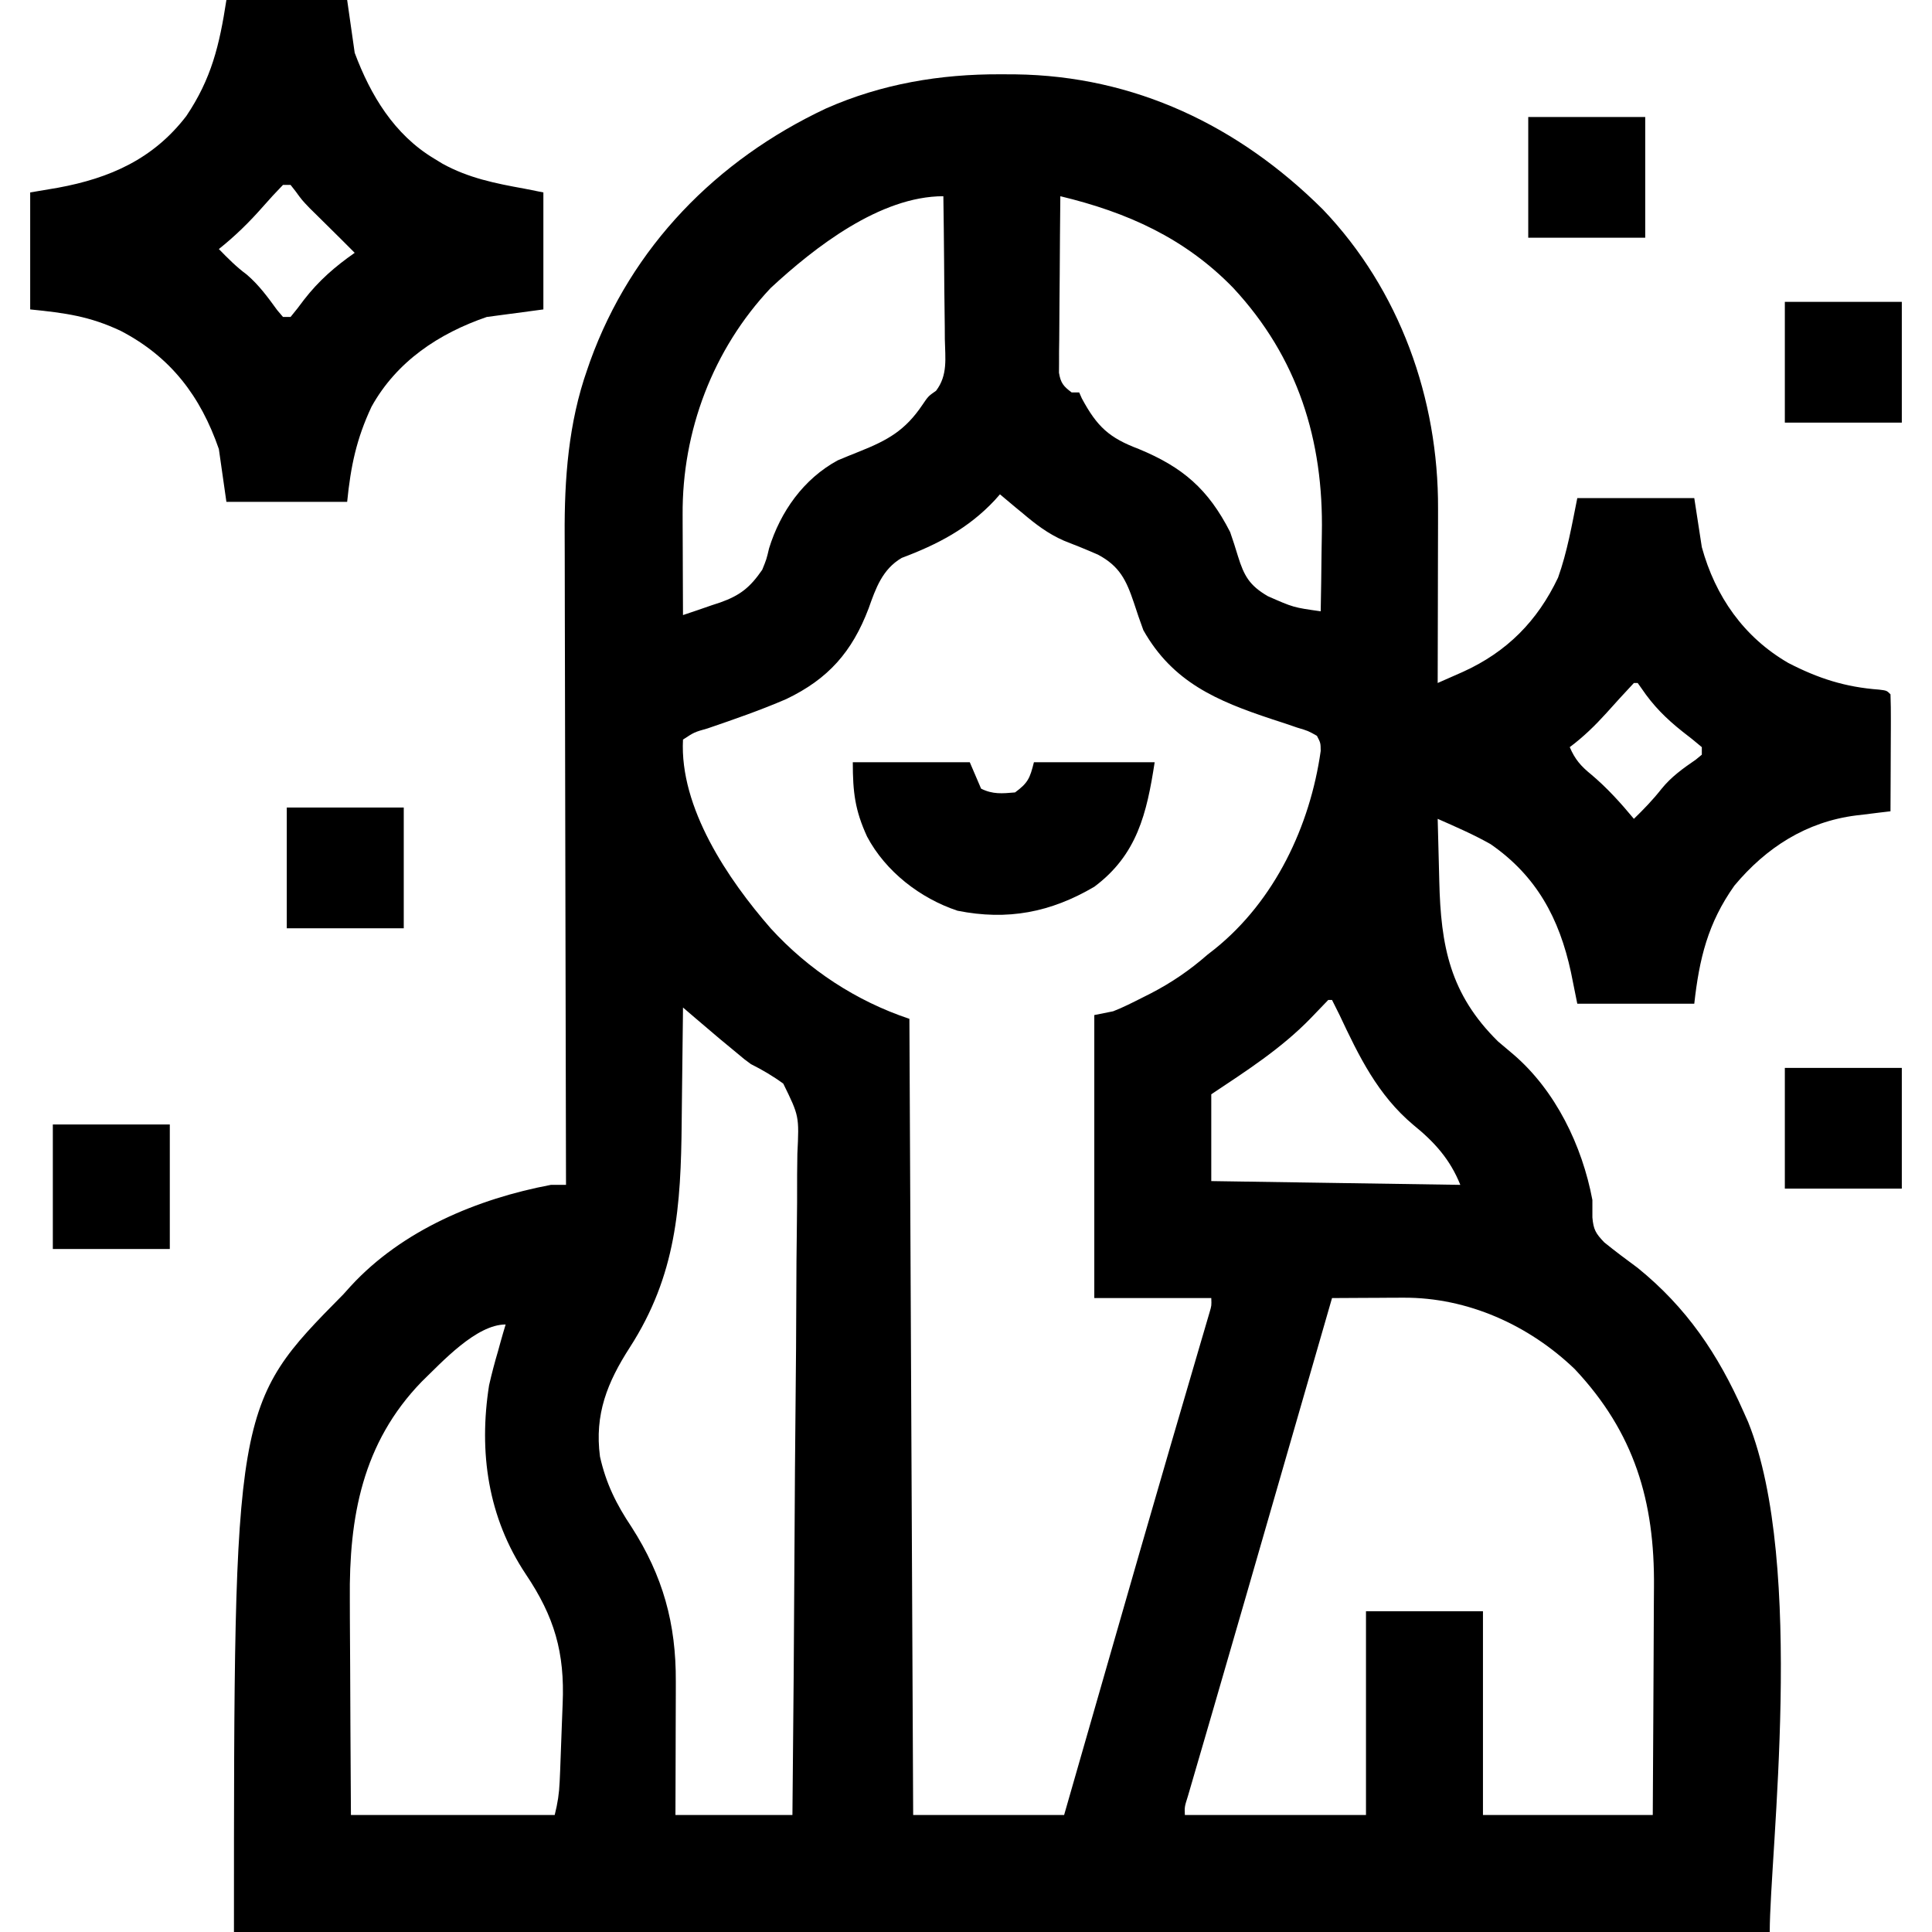 <svg xmlns="http://www.w3.org/2000/svg" width="512" height="512"><path d="M0 0 C1.284 0.006 2.567 0.011 3.89 0.017 C35.518 0.422 63.082 13.628 85.39 35.824 C105.774 57.152 116.028 85.98 115.91 115.121 C115.908 116.456 115.907 117.792 115.906 119.127 C115.902 122.62 115.892 126.113 115.881 129.607 C115.871 133.18 115.866 136.753 115.861 140.326 C115.851 147.322 115.834 154.317 115.812 161.312 C117.25 160.68 118.688 160.046 120.125 159.411 C120.925 159.058 121.726 158.705 122.55 158.341 C134.165 153.061 142.25 144.906 147.715 133.383 C150.156 126.554 151.383 119.408 152.812 112.312 C163.042 112.312 173.273 112.312 183.812 112.312 C184.472 116.603 185.132 120.892 185.812 125.312 C189.398 138.365 196.932 149.174 208.742 156.008 C216.709 160.12 223.841 162.405 232.773 163.066 C234.812 163.312 234.812 163.312 235.812 164.312 C235.9 166.604 235.919 168.898 235.91 171.191 C235.908 172.221 235.908 172.221 235.906 173.272 C235.9 175.473 235.888 177.674 235.875 179.875 C235.87 181.364 235.865 182.853 235.861 184.342 C235.85 187.999 235.833 191.656 235.812 195.312 C234.804 195.431 233.795 195.55 232.755 195.673 C231.407 195.84 230.059 196.008 228.711 196.176 C227.718 196.291 227.718 196.291 226.705 196.409 C213.505 198.083 202.881 204.908 194.445 215.012 C187.408 224.928 185.139 234.378 183.812 246.312 C173.583 246.312 163.352 246.312 152.812 246.312 C151.977 242.167 151.977 242.167 151.125 237.938 C148.047 223.693 142.022 212.457 129.828 204.016 C125.304 201.461 120.563 199.407 115.812 197.312 C115.907 201.402 116.013 205.491 116.13 209.581 C116.168 210.967 116.203 212.354 116.234 213.741 C116.635 231.096 119.081 243.77 131.812 256.312 C133.135 257.45 134.468 258.576 135.812 259.688 C147.048 269.292 154.105 283.918 156.812 298.312 C156.82 299.854 156.821 301.396 156.812 302.938 C157.094 306.167 157.677 307.172 159.965 309.555 C162.854 311.897 165.816 314.109 168.812 316.312 C181.819 326.858 190.101 339.158 196.812 354.312 C197.234 355.257 197.656 356.202 198.09 357.176 C213.361 395.153 203.812 471.534 203.812 492.312 C69.502 492.312 -64.808 492.312 -203.188 492.312 C-203.188 352.66 -203.188 352.66 -174.188 323.312 C-173.544 322.597 -172.901 321.882 -172.238 321.145 C-158.573 306.293 -138.681 297.996 -119.188 294.312 C-117.868 294.312 -116.547 294.312 -115.188 294.312 C-115.19 293.355 -115.193 292.398 -115.196 291.411 C-115.263 268.047 -115.312 244.682 -115.343 221.317 C-115.358 210.018 -115.379 198.719 -115.414 187.42 C-115.444 177.564 -115.463 167.709 -115.47 157.853 C-115.474 152.641 -115.483 147.43 -115.505 142.218 C-115.525 137.298 -115.531 132.378 -115.527 127.458 C-115.528 125.666 -115.533 123.874 -115.545 122.082 C-115.637 107.261 -114.54 92.345 -109.562 78.25 C-109.31 77.52 -109.058 76.79 -108.798 76.038 C-97.837 45.707 -75.288 22.685 -46.309 9.066 C-31.581 2.541 -16.025 -0.074 0 0 Z M15.812 32.312 C15.737 39.236 15.684 46.159 15.648 53.083 C15.633 55.439 15.612 57.795 15.586 60.151 C15.55 63.534 15.533 66.917 15.52 70.301 C15.504 71.357 15.489 72.413 15.473 73.502 C15.472 74.483 15.472 75.463 15.472 76.474 C15.465 77.338 15.459 78.202 15.452 79.092 C15.891 81.793 16.642 82.692 18.812 84.312 C19.473 84.312 20.133 84.312 20.812 84.312 C21.039 84.828 21.266 85.344 21.5 85.875 C25.553 93.402 28.736 96.336 36.625 99.312 C48.237 104.118 55.001 109.914 60.812 121.312 C61.547 123.422 62.235 125.548 62.875 127.688 C64.496 132.916 65.923 135.468 70.812 138.312 C77.586 141.298 77.586 141.298 84.812 142.312 C84.913 137.194 84.985 132.076 85.032 126.956 C85.052 125.222 85.079 123.488 85.114 121.755 C85.601 97.028 78.767 75.042 61.612 56.593 C48.799 43.408 33.526 36.572 15.812 32.312 Z M-60.938 56.625 C-76.247 72.846 -84.443 94.57 -84.285 116.75 C-84.284 117.516 -84.282 118.281 -84.281 119.07 C-84.275 121.484 -84.263 123.898 -84.25 126.312 C-84.245 127.962 -84.24 129.612 -84.236 131.262 C-84.225 135.279 -84.208 139.296 -84.188 143.312 C-81.615 142.46 -79.057 141.582 -76.5 140.688 C-75.779 140.452 -75.058 140.216 -74.314 139.973 C-68.994 138.078 -66.406 135.972 -63.188 131.312 C-62.054 128.517 -62.054 128.517 -61.375 125.625 C-58.369 115.907 -52.237 107.228 -43.188 102.312 C-41.244 101.483 -39.285 100.702 -37.323 99.918 C-29.981 96.977 -25.336 94.426 -20.766 87.645 C-19.188 85.312 -19.188 85.312 -17.113 83.861 C-13.973 79.706 -14.698 75.262 -14.797 70.203 C-14.805 68.58 -14.805 68.58 -14.814 66.924 C-14.836 63.47 -14.887 60.017 -14.938 56.562 C-14.958 54.22 -14.976 51.878 -14.992 49.535 C-15.036 43.794 -15.103 38.053 -15.188 32.312 C-31.934 32.312 -49.289 45.834 -60.938 56.625 Z M-0.188 111.312 C-0.637 111.82 -1.087 112.328 -1.551 112.852 C-8.548 120.34 -16.695 124.583 -26.215 128.16 C-31.35 131.16 -33.109 136.22 -35 141.562 C-39.369 153.047 -45.664 160.233 -56.832 165.578 C-63.64 168.521 -70.649 170.946 -77.664 173.346 C-81.199 174.344 -81.199 174.344 -84.188 176.312 C-85.129 194.361 -72.244 213.399 -60.903 226.382 C-50.932 237.305 -38.26 245.622 -24.188 250.312 C-23.858 319.942 -23.527 389.572 -23.188 461.312 C-9.988 461.312 3.212 461.312 16.812 461.312 C18.287 456.176 19.762 451.039 21.281 445.746 C23.027 439.666 24.774 433.586 26.521 427.507 C27.309 424.763 28.097 422.02 28.885 419.277 C34.196 400.785 39.512 382.294 44.902 363.824 C45.093 363.17 45.284 362.516 45.481 361.842 C47.411 355.223 49.347 348.606 51.289 341.99 C51.9 339.902 52.51 337.814 53.121 335.727 C53.398 334.788 53.675 333.849 53.96 332.882 C54.207 332.036 54.454 331.19 54.709 330.319 C55.031 329.222 55.031 329.222 55.36 328.103 C55.894 326.297 55.894 326.297 55.812 324.312 C45.583 324.312 35.352 324.312 24.812 324.312 C24.812 299.562 24.812 274.812 24.812 249.312 C26.462 248.982 28.113 248.653 29.812 248.312 C32.479 247.275 35.009 245.976 37.562 244.688 C38.274 244.329 38.986 243.971 39.719 243.602 C45.281 240.729 50.095 237.439 54.812 233.312 C55.461 232.806 56.109 232.299 56.777 231.777 C72.641 218.992 81.999 199.229 84.812 179.312 C84.79 177.198 84.79 177.198 83.812 175.312 C81.49 174 81.49 174 78.562 173.129 C76.936 172.573 76.936 172.573 75.277 172.006 C74.134 171.633 72.991 171.259 71.812 170.875 C57.321 166.064 45.596 161.114 37.812 147.312 C36.927 144.914 36.095 142.496 35.312 140.062 C33.271 134.005 31.513 130.37 25.812 127.312 C22.817 125.996 19.795 124.781 16.746 123.594 C12.56 121.765 9.275 119.252 5.812 116.312 C5.212 115.82 4.611 115.328 3.992 114.82 C2.588 113.664 1.198 112.49 -0.188 111.312 Z M167.812 161.312 C165.324 163.954 162.891 166.638 160.469 169.34 C157.45 172.665 154.426 175.609 150.812 178.312 C152.206 181.566 153.762 183.346 156.5 185.562 C160.728 189.125 164.284 193.067 167.812 197.312 C170.455 194.745 172.841 192.277 175.125 189.375 C177.721 186.155 180.846 183.942 184.238 181.609 C184.758 181.181 185.277 180.753 185.812 180.312 C185.812 179.653 185.812 178.993 185.812 178.312 C184.148 176.885 182.429 175.52 180.688 174.188 C176.326 170.719 172.946 167.357 169.836 162.746 C169.329 162.036 169.329 162.036 168.812 161.312 C168.482 161.312 168.153 161.312 167.812 161.312 Z M86.812 245.312 C85.235 246.923 83.677 248.552 82.125 250.188 C74.298 258.233 65.119 264.108 55.812 270.312 C55.812 277.902 55.812 285.493 55.812 293.312 C88.483 293.808 88.483 293.808 121.812 294.312 C119.118 287.576 114.988 282.982 109.375 278.438 C99.925 270.507 94.952 260.244 89.812 249.312 C89.151 247.977 88.487 246.642 87.812 245.312 C87.483 245.312 87.153 245.312 86.812 245.312 Z M-84.188 247.312 C-84.193 247.968 -84.199 248.624 -84.205 249.3 C-84.27 256.196 -84.354 263.091 -84.45 269.987 C-84.483 272.552 -84.511 275.117 -84.534 277.682 C-84.738 300.019 -85.937 318.25 -98.312 337.438 C-104.242 346.656 -107.659 355.121 -106.188 366.312 C-104.597 373.443 -101.851 378.97 -97.812 385 C-89.503 397.965 -86.008 410.55 -86.09 425.961 C-86.091 426.973 -86.093 427.986 -86.094 429.029 C-86.1 432.249 -86.112 435.468 -86.125 438.688 C-86.13 440.876 -86.135 443.065 -86.139 445.254 C-86.149 450.607 -86.168 455.96 -86.188 461.312 C-75.957 461.312 -65.728 461.312 -55.188 461.312 C-54.933 436.548 -54.737 411.783 -54.618 387.017 C-54.561 375.518 -54.484 364.019 -54.358 352.52 C-54.248 342.497 -54.177 332.474 -54.153 322.451 C-54.138 317.143 -54.105 311.838 -54.024 306.531 C-53.95 301.533 -53.927 296.538 -53.943 291.54 C-53.94 289.708 -53.918 287.876 -53.876 286.045 C-53.393 276.092 -53.393 276.092 -57.607 267.49 C-60.385 265.45 -63.115 263.861 -66.188 262.312 C-67.999 260.985 -67.999 260.985 -69.422 259.773 C-71.108 258.376 -72.795 256.98 -74.484 255.586 C-76.618 253.791 -78.74 251.986 -80.856 250.17 C-81.482 249.634 -82.107 249.098 -82.751 248.545 C-83.225 248.138 -83.699 247.732 -84.188 247.312 Z M87.812 324.312 C87.323 326.009 87.323 326.009 86.824 327.739 C83.693 338.588 80.561 349.437 77.43 360.285 C75.509 366.941 73.588 373.598 71.667 380.254 C70.733 383.489 69.8 386.724 68.866 389.959 C67.632 394.232 66.399 398.505 65.167 402.779 C62.269 412.823 59.364 422.865 56.44 432.901 C55.668 435.554 54.897 438.206 54.125 440.858 C53.411 443.311 52.694 445.763 51.976 448.214 C51.551 449.674 51.127 451.134 50.702 452.593 C50.151 454.48 50.151 454.48 49.589 456.405 C48.726 459.133 48.726 459.133 48.812 461.312 C64.653 461.312 80.493 461.312 96.812 461.312 C96.812 443.493 96.812 425.673 96.812 407.312 C107.043 407.312 117.272 407.312 127.812 407.312 C127.812 425.132 127.812 442.952 127.812 461.312 C142.662 461.312 157.512 461.312 172.812 461.312 C172.9 448.147 172.9 448.147 172.959 434.98 C172.977 429.6 172.998 424.22 173.039 418.839 C173.072 414.495 173.089 410.151 173.097 405.807 C173.103 404.16 173.113 402.514 173.13 400.868 C173.346 378.207 167.969 359.972 152.125 343.125 C139.986 331.467 123.724 324.127 106.758 324.215 C105.649 324.218 104.541 324.221 103.398 324.225 C101.685 324.237 101.685 324.237 99.938 324.25 C98.19 324.257 98.19 324.257 96.406 324.264 C93.542 324.275 90.677 324.292 87.812 324.312 Z M-153.461 346.496 C-169.181 362.734 -172.699 382.403 -172.48 404.086 C-172.475 405.747 -172.471 407.409 -172.468 409.07 C-172.456 413.394 -172.427 417.717 -172.393 422.041 C-172.357 427.255 -172.344 432.469 -172.326 437.683 C-172.297 445.56 -172.24 453.436 -172.188 461.312 C-154.368 461.312 -136.548 461.312 -118.188 461.312 C-117.392 458.131 -117.011 455.672 -116.871 452.453 C-116.829 451.51 -116.786 450.567 -116.743 449.595 C-116.582 445.467 -116.425 441.339 -116.287 437.21 C-116.226 435.428 -116.158 433.646 -116.08 431.864 C-115.488 418.241 -118.29 408.735 -125.822 397.532 C-135.88 382.45 -138.357 365.183 -135.582 347.441 C-134.88 344.36 -134.089 341.341 -133.188 338.312 C-132.975 337.538 -132.762 336.763 -132.543 335.965 C-132.113 334.408 -131.655 332.859 -131.188 331.312 C-138.981 331.312 -148.024 341.237 -153.461 346.496 Z " fill="#000000" transform="translate(265.188,19.688)"></path><path d="M0 0 C10.56 0 21.12 0 32 0 C32.99 6.93 32.99 6.93 34 14 C38.218 25.289 44.48 35.668 55 42 C55.737 42.45 56.475 42.9 57.234 43.363 C64.134 47.185 71.295 48.608 79 50 C80.65 50.33 82.3 50.66 84 51 C84 61.23 84 71.46 84 82 C76.575 82.99 76.575 82.99 69 84 C56.313 88.353 45.123 95.769 38.461 107.773 C34.465 116.304 32.952 123.484 32 133 C21.44 133 10.88 133 0 133 C-0.66 128.38 -1.32 123.76 -2 119 C-6.851 105.001 -14.745 94.59 -28 87.688 C-36.229 83.81 -42.711 82.929 -52 82 C-52 71.77 -52 61.54 -52 51 C-49.566 50.587 -47.133 50.175 -44.625 49.75 C-30.888 47.221 -19.381 42.156 -10.625 30.75 C-3.964 20.84 -1.854 12.049 0 0 Z M15 49 C13.185 50.86 11.459 52.734 9.75 54.688 C6.082 58.868 2.354 62.528 -2 66 C0.364 68.431 2.641 70.736 5.375 72.75 C8.623 75.534 10.94 78.722 13.449 82.172 C13.961 82.775 14.473 83.378 15 84 C15.66 84 16.32 84 17 84 C18.24 82.522 19.417 80.99 20.562 79.438 C24.485 74.378 28.772 70.655 34 67 C33.041 66.041 33.041 66.041 32.062 65.062 C31.613 64.611 31.163 64.16 30.699 63.695 C29.394 62.393 28.083 61.098 26.77 59.805 C25.979 59.024 25.189 58.242 24.375 57.438 C23.62 56.694 22.864 55.95 22.086 55.184 C20 53 20 53 18.352 50.723 C17.906 50.154 17.46 49.586 17 49 C16.34 49 15.68 49 15 49 Z " fill="#000000" transform="translate(60,0)"></path><path d="M0 0 C10.23 0 20.46 0 31 0 C32.485 3.465 32.485 3.465 34 7 C37.092 8.546 39.594 8.294 43 8 C46.44 5.465 46.94 4.241 48 0 C58.56 0 69.12 0 80 0 C77.913 13.569 75.353 24.532 64 33 C52.414 39.806 41.023 42.002 27.754 39.352 C17.888 36.077 8.693 28.971 3.781 19.699 C0.597 12.751 0 8.013 0 0 Z " fill="#000000" transform="translate(226,202)"></path><path d="M0 0 C10.23 0 20.46 0 31 0 C31 10.89 31 21.78 31 33 C20.77 33 10.54 33 0 33 C0 22.11 0 11.22 0 0 Z " fill="#000000" transform="translate(14,298)"></path><path d="M0 0 C10.23 0 20.46 0 31 0 C31 10.56 31 21.12 31 32 C20.77 32 10.54 32 0 32 C0 21.44 0 10.88 0 0 Z " fill="#000000" transform="translate(473,283)"></path><path d="M0 0 C10.23 0 20.46 0 31 0 C31 10.56 31 21.12 31 32 C20.77 32 10.54 32 0 32 C0 21.44 0 10.88 0 0 Z " fill="#000000" transform="translate(76,214)"></path><path d="M0 0 C10.23 0 20.46 0 31 0 C31 10.56 31 21.12 31 32 C20.77 32 10.54 32 0 32 C0 21.44 0 10.88 0 0 Z " fill="#000000" transform="translate(473,80)"></path><path d="M0 0 C10.23 0 20.46 0 31 0 C31 10.56 31 21.12 31 32 C20.77 32 10.54 32 0 32 C0 21.44 0 10.88 0 0 Z " fill="#000000" transform="translate(405,31)"></path></svg>